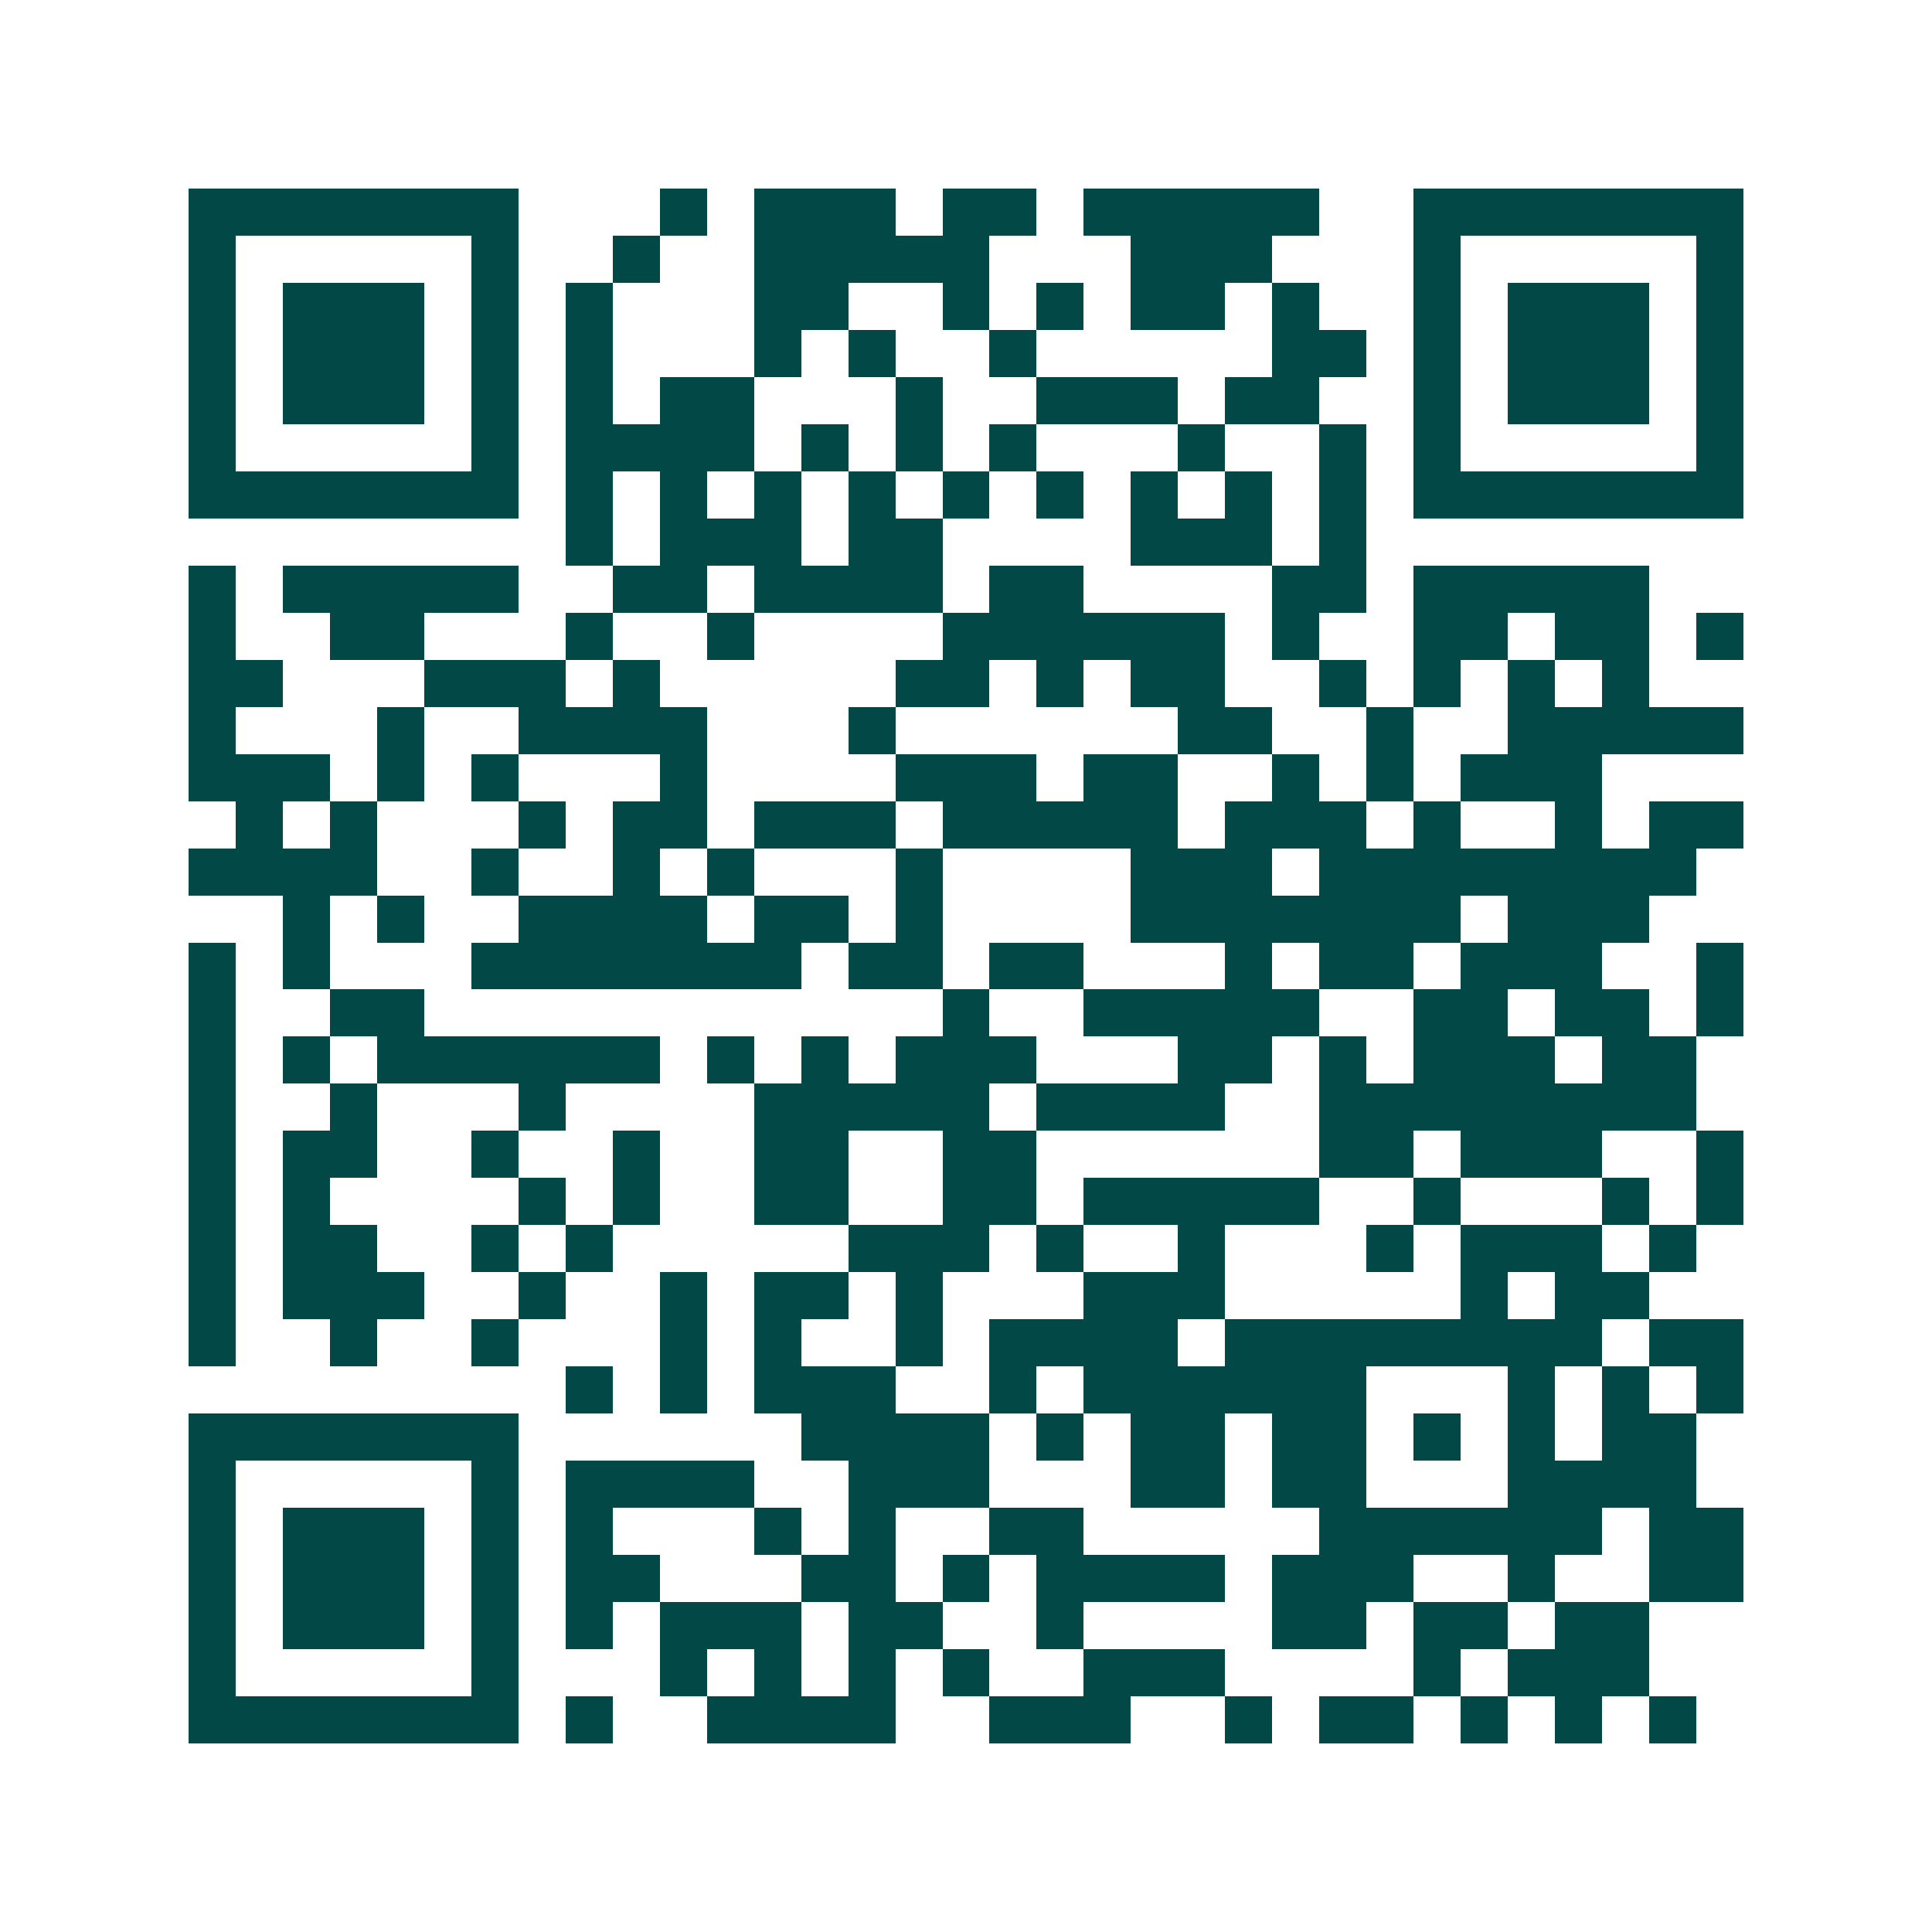 <svg xmlns="http://www.w3.org/2000/svg" width="200" height="200" viewBox="0 0 41 41" shape-rendering="crispEdges"><path fill="#ffffff" d="M0 0h41v41H0z"/><path stroke="#014847" d="M4 4.5h7m3 0h1m1 0h3m1 0h2m1 0h5m2 0h7M4 5.5h1m5 0h1m2 0h1m2 0h5m3 0h3m3 0h1m5 0h1M4 6.5h1m1 0h3m1 0h1m1 0h1m3 0h2m2 0h1m1 0h1m1 0h2m1 0h1m2 0h1m1 0h3m1 0h1M4 7.5h1m1 0h3m1 0h1m1 0h1m3 0h1m1 0h1m2 0h1m5 0h2m1 0h1m1 0h3m1 0h1M4 8.5h1m1 0h3m1 0h1m1 0h1m1 0h2m3 0h1m2 0h3m1 0h2m2 0h1m1 0h3m1 0h1M4 9.5h1m5 0h1m1 0h4m1 0h1m1 0h1m1 0h1m3 0h1m2 0h1m1 0h1m5 0h1M4 10.5h7m1 0h1m1 0h1m1 0h1m1 0h1m1 0h1m1 0h1m1 0h1m1 0h1m1 0h1m1 0h7M12 11.5h1m1 0h3m1 0h2m4 0h3m1 0h1M4 12.5h1m1 0h5m2 0h2m1 0h4m1 0h2m4 0h2m1 0h5M4 13.5h1m2 0h2m3 0h1m2 0h1m4 0h6m1 0h1m2 0h2m1 0h2m1 0h1M4 14.5h2m3 0h3m1 0h1m5 0h2m1 0h1m1 0h2m2 0h1m1 0h1m1 0h1m1 0h1M4 15.5h1m3 0h1m2 0h4m3 0h1m6 0h2m2 0h1m2 0h5M4 16.5h3m1 0h1m1 0h1m3 0h1m4 0h3m1 0h2m2 0h1m1 0h1m1 0h3M5 17.5h1m1 0h1m3 0h1m1 0h2m1 0h3m1 0h5m1 0h3m1 0h1m2 0h1m1 0h2M4 18.5h4m2 0h1m2 0h1m1 0h1m3 0h1m4 0h3m1 0h8M6 19.5h1m1 0h1m2 0h4m1 0h2m1 0h1m4 0h7m1 0h3M4 20.5h1m1 0h1m3 0h7m1 0h2m1 0h2m3 0h1m1 0h2m1 0h3m2 0h1M4 21.5h1m2 0h2m11 0h1m2 0h5m2 0h2m1 0h2m1 0h1M4 22.5h1m1 0h1m1 0h6m1 0h1m1 0h1m1 0h3m3 0h2m1 0h1m1 0h3m1 0h2M4 23.5h1m2 0h1m3 0h1m4 0h5m1 0h4m2 0h8M4 24.5h1m1 0h2m2 0h1m2 0h1m2 0h2m2 0h2m6 0h2m1 0h3m2 0h1M4 25.5h1m1 0h1m4 0h1m1 0h1m2 0h2m2 0h2m1 0h5m2 0h1m3 0h1m1 0h1M4 26.5h1m1 0h2m2 0h1m1 0h1m5 0h3m1 0h1m2 0h1m3 0h1m1 0h3m1 0h1M4 27.5h1m1 0h3m2 0h1m2 0h1m1 0h2m1 0h1m3 0h3m5 0h1m1 0h2M4 28.5h1m2 0h1m2 0h1m3 0h1m1 0h1m2 0h1m1 0h4m1 0h8m1 0h2M12 29.5h1m1 0h1m1 0h3m2 0h1m1 0h6m3 0h1m1 0h1m1 0h1M4 30.5h7m6 0h4m1 0h1m1 0h2m1 0h2m1 0h1m1 0h1m1 0h2M4 31.5h1m5 0h1m1 0h4m2 0h3m3 0h2m1 0h2m3 0h4M4 32.5h1m1 0h3m1 0h1m1 0h1m3 0h1m1 0h1m2 0h2m5 0h6m1 0h2M4 33.5h1m1 0h3m1 0h1m1 0h2m3 0h2m1 0h1m1 0h4m1 0h3m2 0h1m2 0h2M4 34.5h1m1 0h3m1 0h1m1 0h1m1 0h3m1 0h2m2 0h1m4 0h2m1 0h2m1 0h2M4 35.5h1m5 0h1m3 0h1m1 0h1m1 0h1m1 0h1m2 0h3m4 0h1m1 0h3M4 36.5h7m1 0h1m2 0h4m2 0h3m2 0h1m1 0h2m1 0h1m1 0h1m1 0h1"/></svg>
